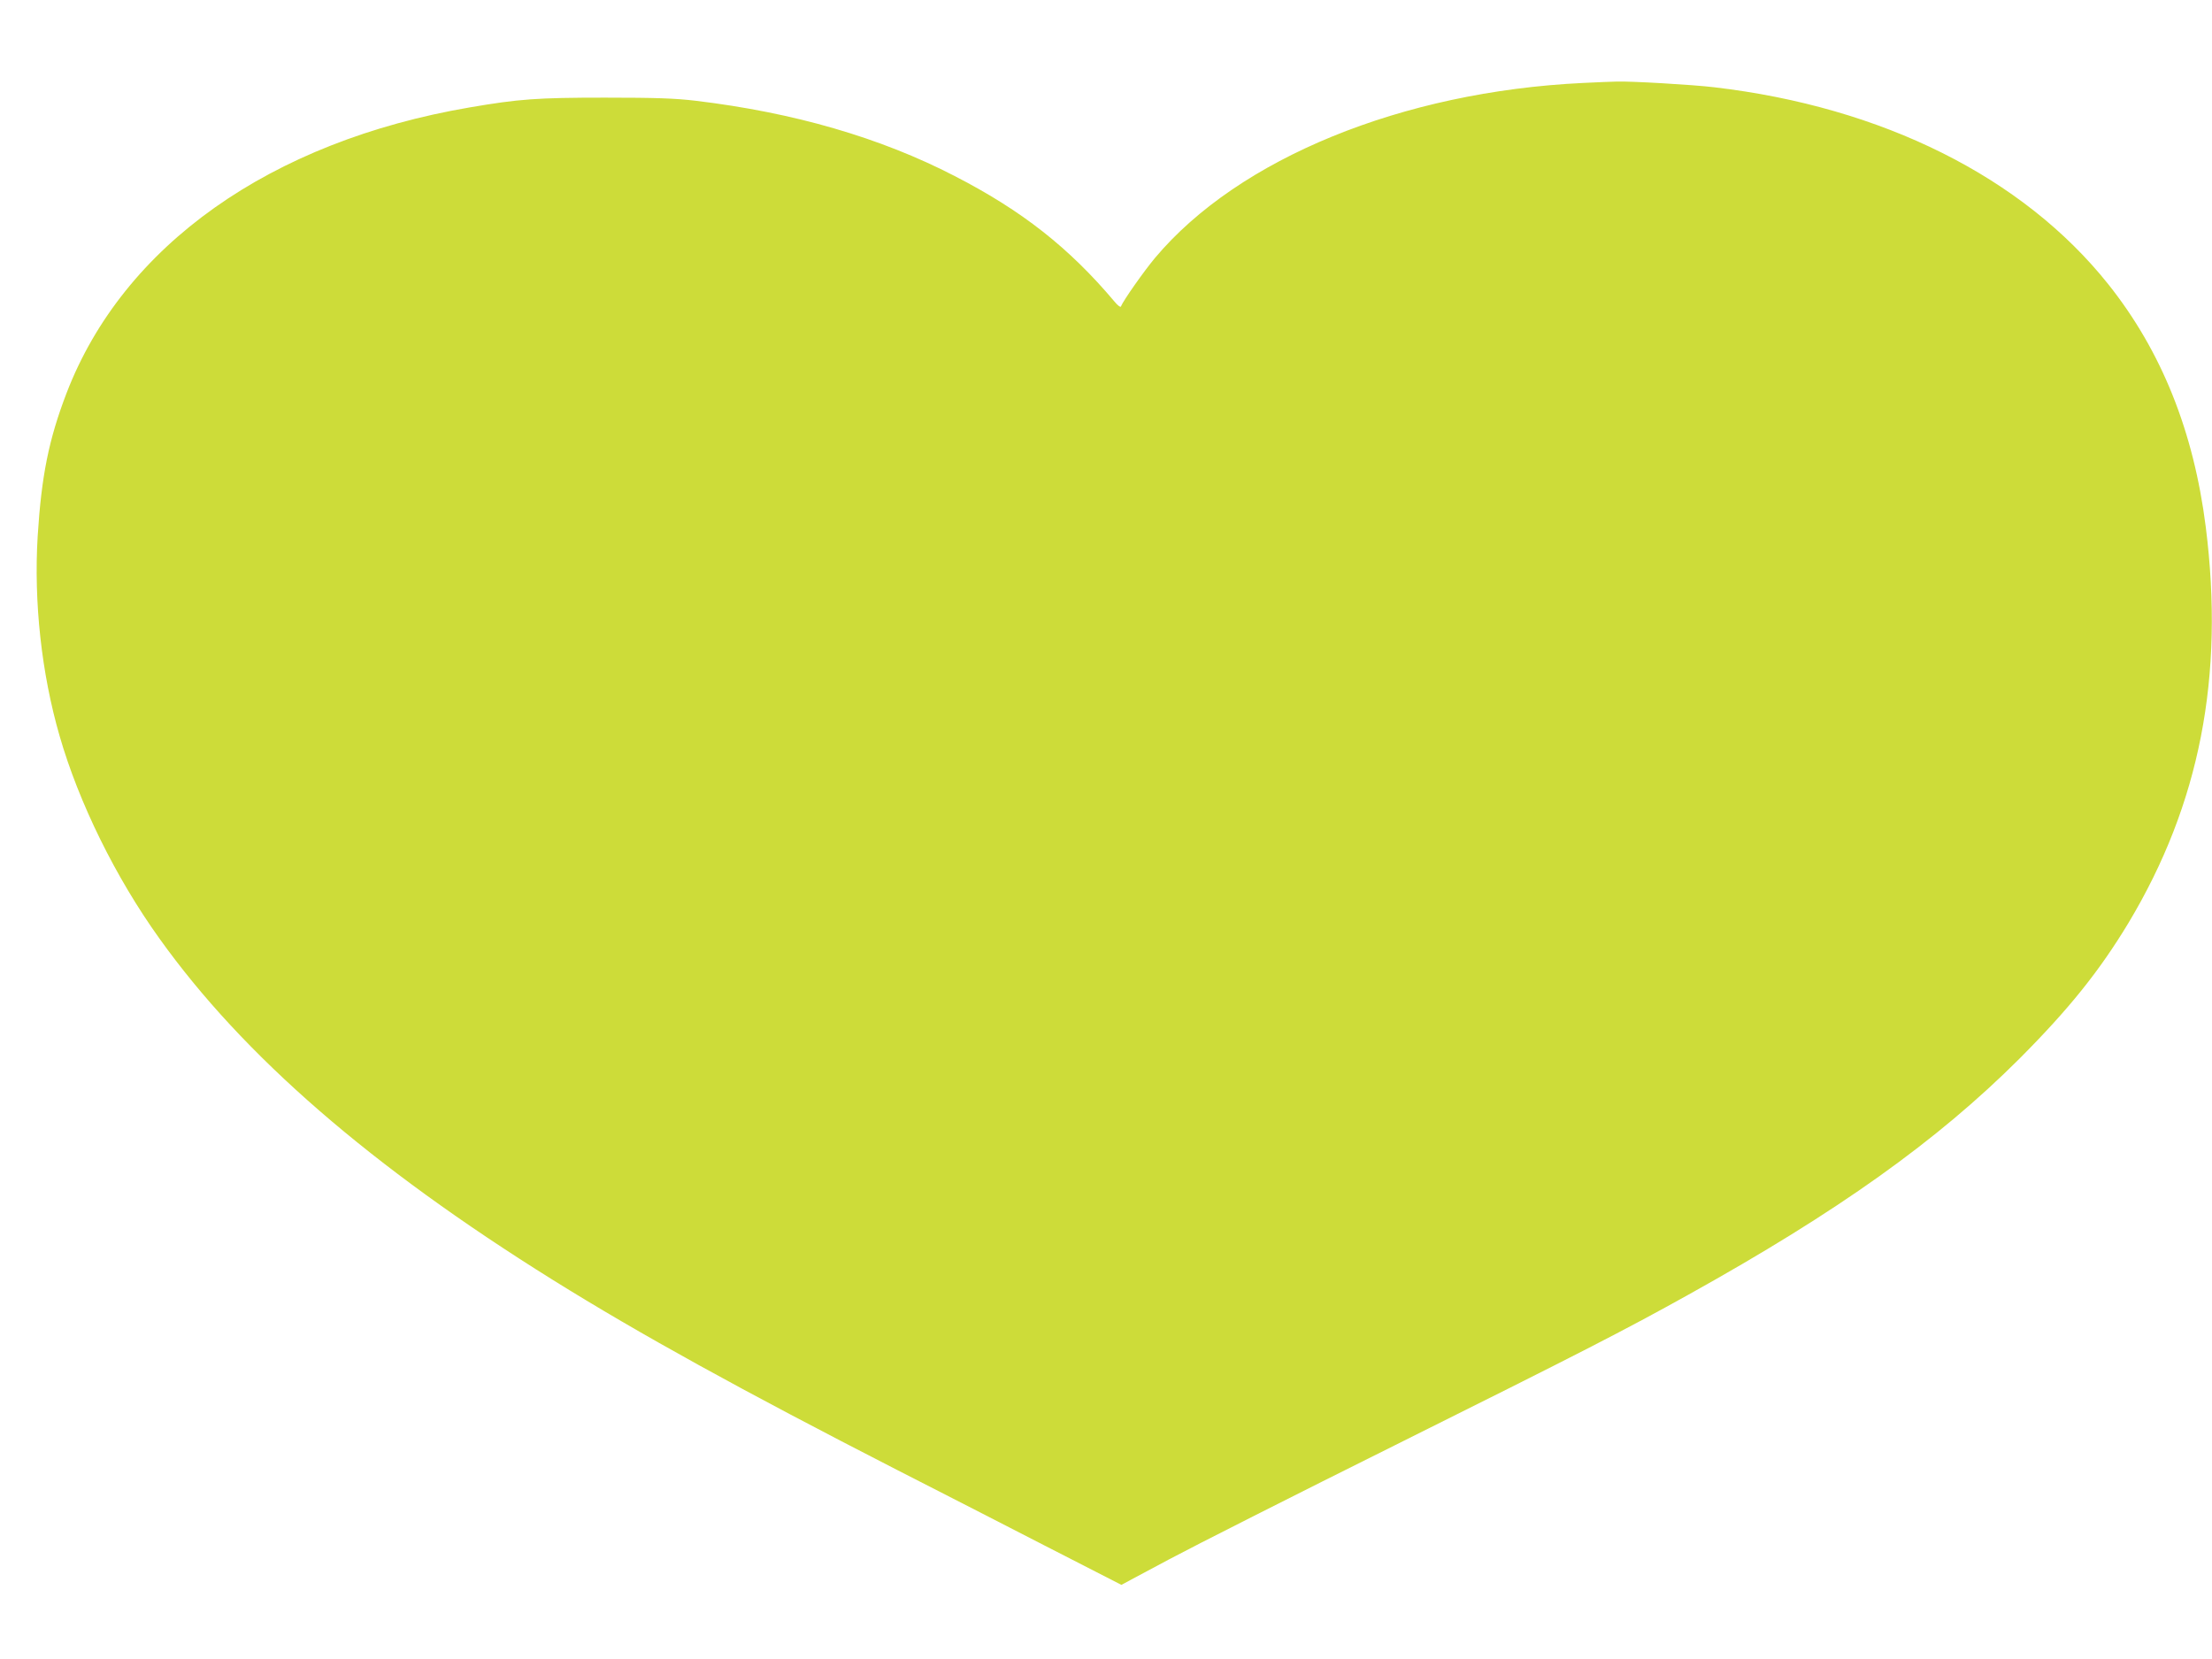 <?xml version="1.0" standalone="no"?>
<!DOCTYPE svg PUBLIC "-//W3C//DTD SVG 20010904//EN"
 "http://www.w3.org/TR/2001/REC-SVG-20010904/DTD/svg10.dtd">
<svg version="1.0" xmlns="http://www.w3.org/2000/svg"
 width="1280pt" height="960pt" viewBox="0 0 1280 960"
 preserveAspectRatio="xMidYMid meet">
<g transform="translate(0,960) scale(0.1,-0.1)"
fill="#cddc39" stroke="none">
<path d="M9160 9120 c-1046 -50 -1993 -437 -2476 -1012 -66 -79 -184 -247
-198 -282 -2 -6 -19 7 -37 29 -262 311 -535 526 -924 726 -431 223 -932 368
-1500 436 -119 14 -228 18 -525 18 -392 0 -498 -8 -779 -56 -1157 -197 -2008
-800 -2336 -1654 -103 -269 -145 -478 -167 -828 -23 -381 22 -793 127 -1156
111 -385 323 -817 577 -1171 485 -679 1224 -1320 2278 -1977 501 -312 1084
-634 1993 -1100 221 -113 603 -308 849 -435 l447 -229 273 146 c150 80 739
378 1308 661 1084 540 1330 666 1700 872 867 482 1438 889 1916 1366 286 287
462 506 631 786 412 687 556 1425 447 2290 -70 554 -256 1018 -564 1405 -494
620 -1307 1026 -2280 1140 -124 15 -489 36 -565 33 -22 0 -110 -4 -195 -8z"/>
</g>
</svg>
